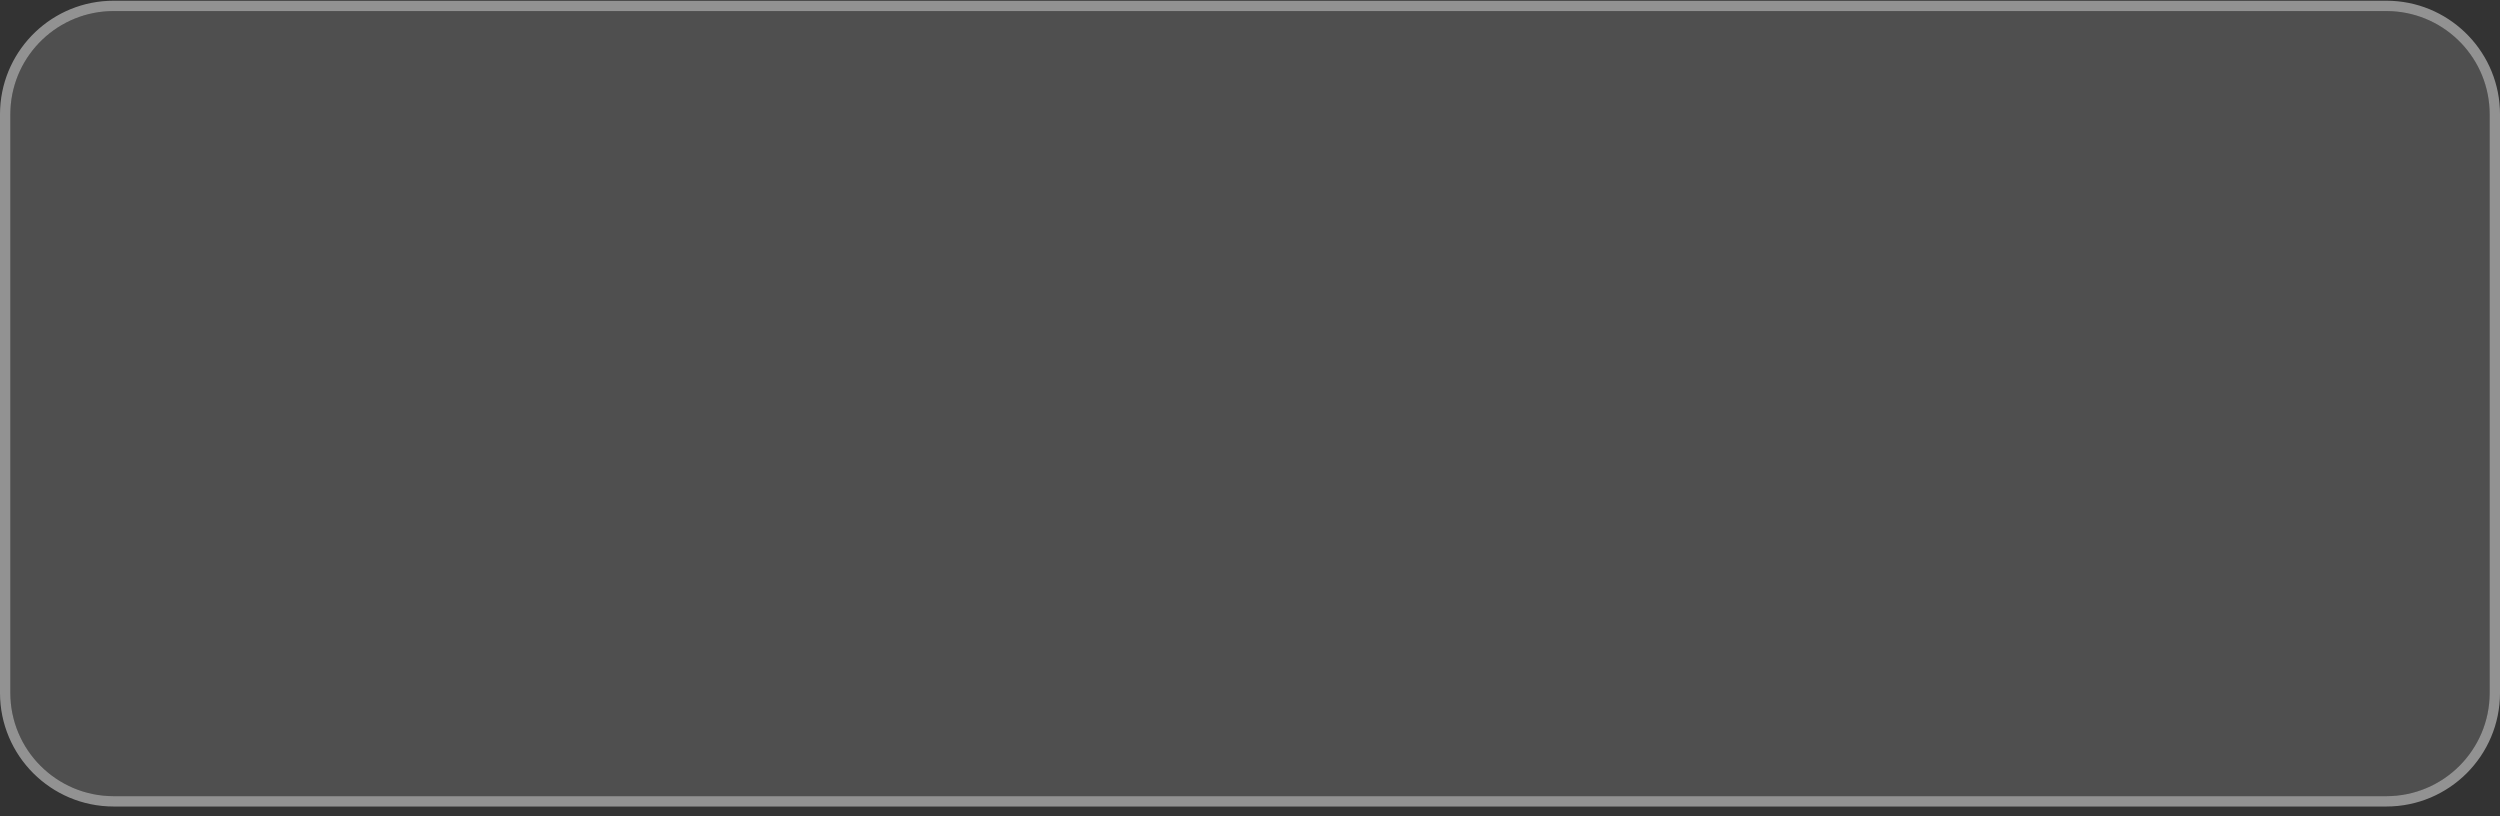<?xml version="1.0" encoding="UTF-8"?> <svg xmlns="http://www.w3.org/2000/svg" width="242" height="79" viewBox="0 0 242 79" fill="none"><rect x="0" y="0" width="242" height="79" fill="#333333" stroke="none"/><path d="M1 11.07C1 5.547 5.477 1.07 11 1.07H231C236.523 1.07 241 5.547 241 11.07V67.07C241 72.593 236.523 77.07 231 77.07H11C5.477 77.07 1 72.593 1 67.07V11.07Z" fill="#F2F2F2" fill-opacity="0.15"></path><path d="M231 0.57L231.54 0.584C237.088 0.865 241.5 5.452 241.5 11.07V67.07C241.5 72.869 236.799 77.57 231 77.57H11C5.201 77.57 0.5 72.869 0.5 67.07V11.07L0.514 10.53C0.795 4.982 5.382 0.57 11 0.57H231Z" stroke="#F2F2F2" stroke-opacity="0.5"></path></svg> 